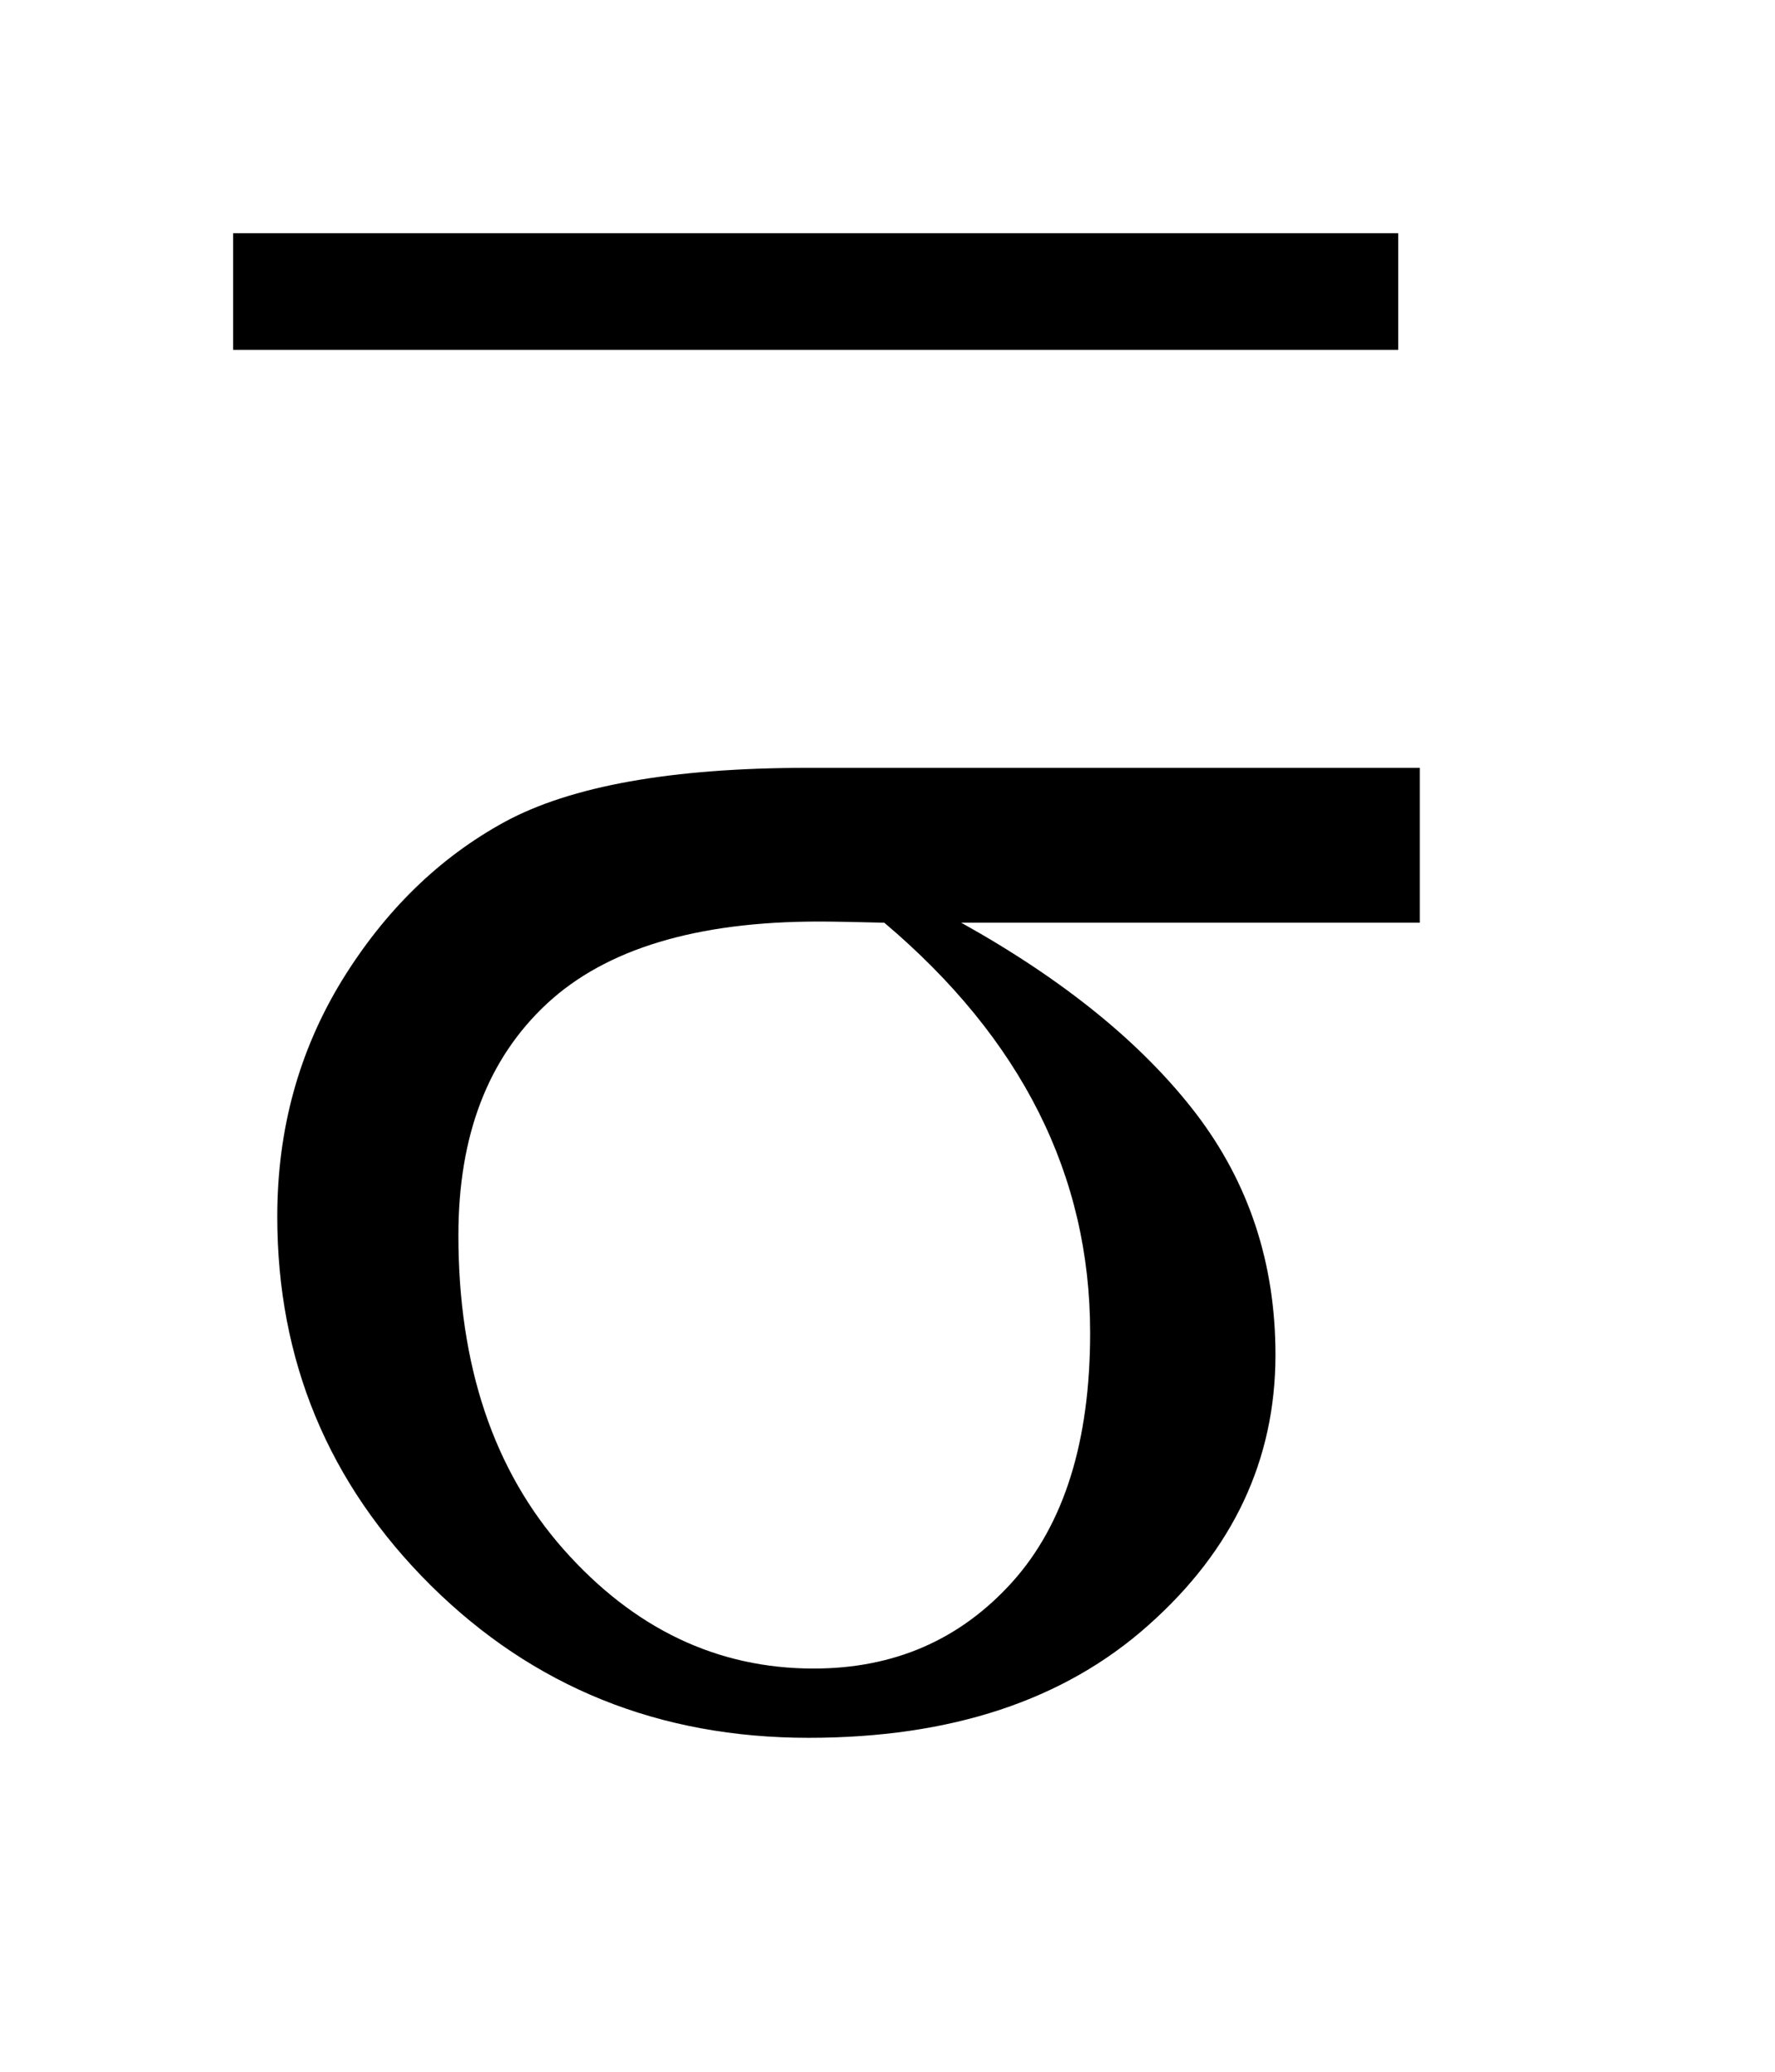 <?xml version="1.0" encoding="UTF-8"?>
<!DOCTYPE svg PUBLIC '-//W3C//DTD SVG 1.0//EN'
          'http://www.w3.org/TR/2001/REC-SVG-20010904/DTD/svg10.dtd'>
<svg stroke-dasharray="none" shape-rendering="auto" xmlns="http://www.w3.org/2000/svg" font-family="'Dialog'" text-rendering="auto" width="12" fill-opacity="1" color-interpolation="auto" color-rendering="auto" preserveAspectRatio="xMidYMid meet" font-size="12px" viewBox="0 0 12 14" fill="black" xmlns:xlink="http://www.w3.org/1999/xlink" stroke="black" image-rendering="auto" stroke-miterlimit="10" stroke-linecap="square" stroke-linejoin="miter" font-style="normal" stroke-width="1" height="14" stroke-dashoffset="0" font-weight="normal" stroke-opacity="1"
><!--Generated by the Batik Graphics2D SVG Generator--><defs id="genericDefs"
  /><g
  ><defs id="defs1"
    ><clipPath clipPathUnits="userSpaceOnUse" id="clipPath1"
      ><path d="M-1 -1 L6.091 -1 L6.091 7.452 L-1 7.452 L-1 -1 Z"
      /></clipPath
      ><clipPath clipPathUnits="userSpaceOnUse" id="clipPath2"
      ><path d="M0 0 L0 6.452 L5.091 6.452 L5.091 0 Z"
      /></clipPath
    ></defs
    ><g stroke-width="0.5" transform="scale(1.576,1.576) translate(1,1)"
    ><line y2="0.25" fill="none" x1="0.25" clip-path="url(#clipPath2)" x2="4.748" y1="0.25"
    /></g
    ><g stroke-width="0.5" transform="matrix(1.576,0,0,1.576,1.575,1.575)"
    ><path d="M5.091 2.957 L3.124 2.957 C3.566 3.203 3.901 3.476 4.13 3.774 C4.358 4.072 4.472 4.417 4.472 4.81 C4.472 5.26 4.29 5.647 3.927 5.969 C3.565 6.292 3.079 6.452 2.469 6.452 C1.828 6.452 1.288 6.234 0.848 5.798 C0.409 5.362 0.19 4.834 0.19 4.217 C0.19 3.845 0.282 3.509 0.466 3.207 C0.651 2.906 0.884 2.678 1.167 2.524 C1.45 2.371 1.882 2.293 2.465 2.293 L5.091 2.293 L5.091 2.957 ZM2.794 2.957 C2.671 2.954 2.578 2.952 2.513 2.952 C1.989 2.952 1.6 3.069 1.347 3.304 C1.094 3.539 0.967 3.869 0.967 4.297 C0.967 4.856 1.118 5.305 1.419 5.645 C1.721 5.985 2.078 6.155 2.491 6.155 C2.837 6.155 3.12 6.031 3.343 5.784 C3.566 5.536 3.677 5.18 3.677 4.715 C3.677 4.04 3.383 3.455 2.794 2.957 Z" stroke="none" clip-path="url(#clipPath2)"
    /></g
  ></g
></svg
>
